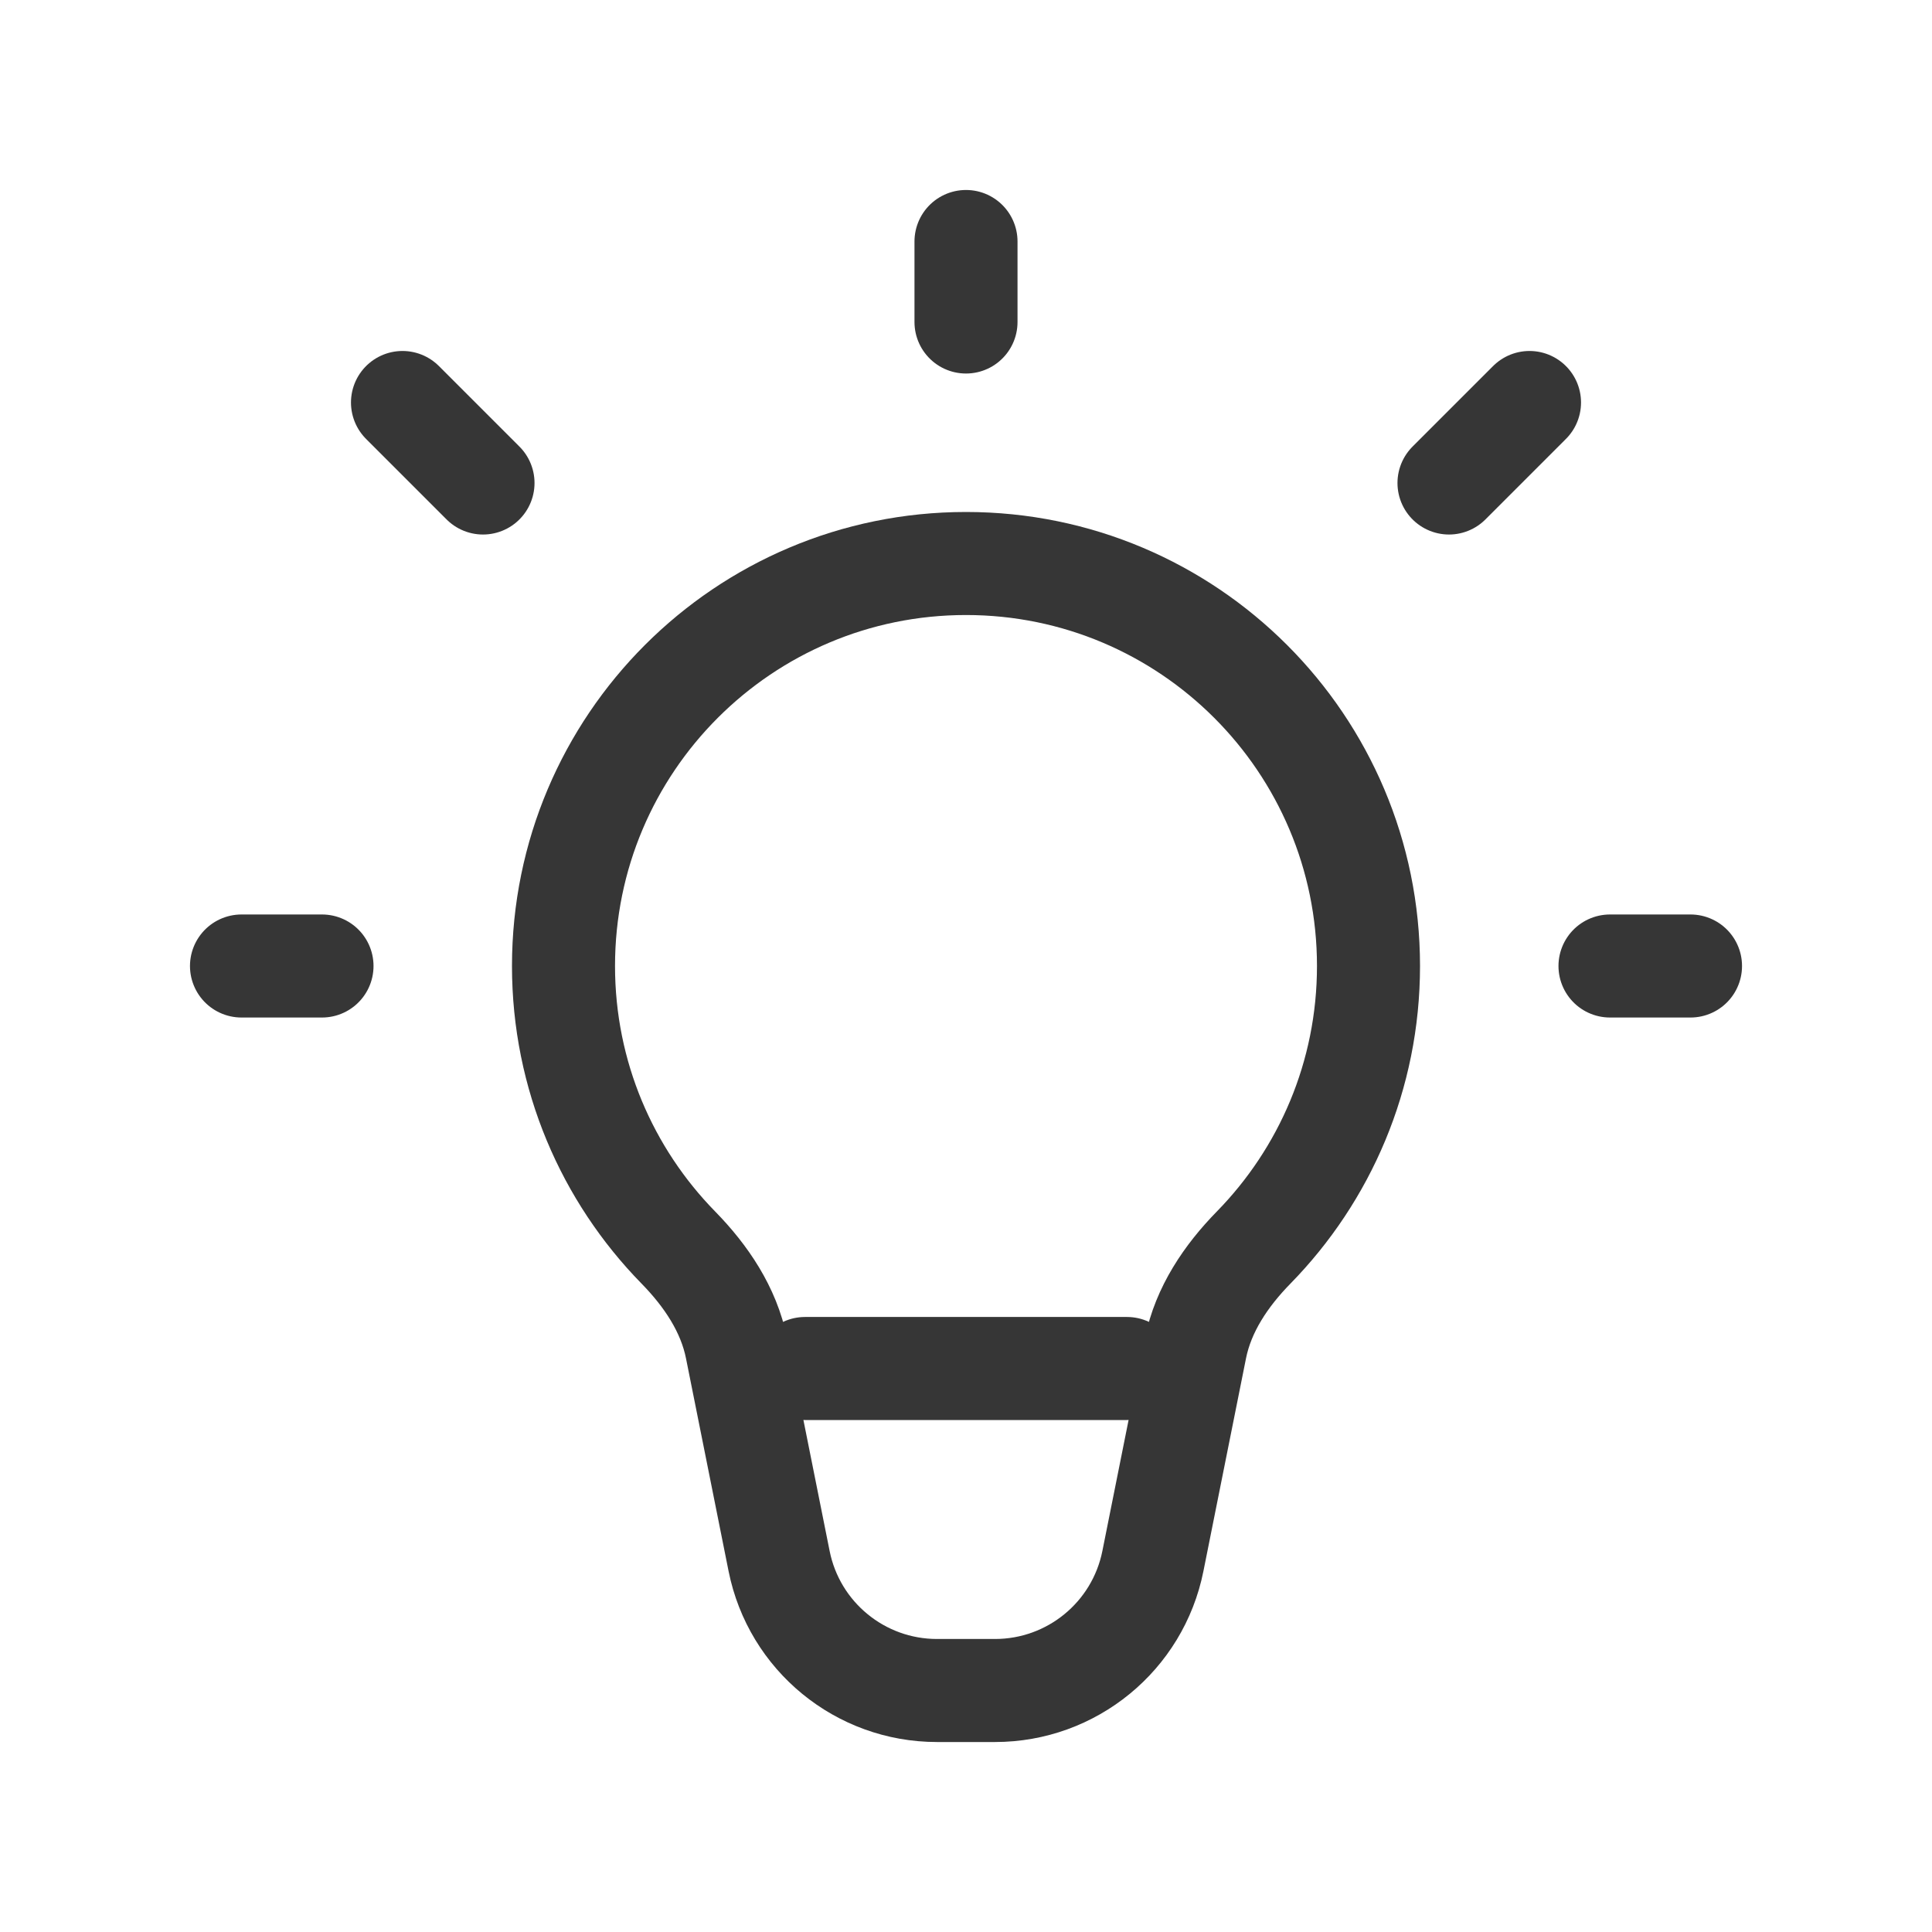 <svg xmlns="http://www.w3.org/2000/svg" width="450" height="450" viewBox="0 0 450 450" fill="none"><path d="M225 131.25C173.223 131.25 131.25 173.223 131.25 225C131.25 250.524 141.45 273.666 157.997 290.573C164.442 297.158 169.74 304.993 171.548 314.029L181.469 363.608C184.976 381.135 200.366 393.75 218.241 393.75H231.759C249.634 393.75 265.024 381.135 268.532 363.608L278.452 314.029C280.26 304.993 285.557 297.158 292.003 290.573C308.55 273.666 318.75 250.524 318.75 225C318.75 173.223 276.776 131.25 225 131.25Z" stroke="#363636" stroke-width="24"></path><path d="M225 75V56.25" stroke="#363636" stroke-width="24" stroke-linecap="round" stroke-linejoin="round"></path><path d="M337.5 112.5L356.25 93.75" stroke="#363636" stroke-width="24" stroke-linecap="round" stroke-linejoin="round"></path><path d="M375 225H393.75" stroke="#363636" stroke-width="24" stroke-linecap="round" stroke-linejoin="round"></path><path d="M75 225H56.25" stroke="#363636" stroke-width="24" stroke-linecap="round" stroke-linejoin="round"></path><path d="M93.75 93.75L112.5 112.5" stroke="#363636" stroke-width="24" stroke-linecap="round" stroke-linejoin="round"></path><path d="M187.5 318.75H262.5" stroke="#363636" stroke-width="24" stroke-linecap="round" stroke-linejoin="round"></path></svg>